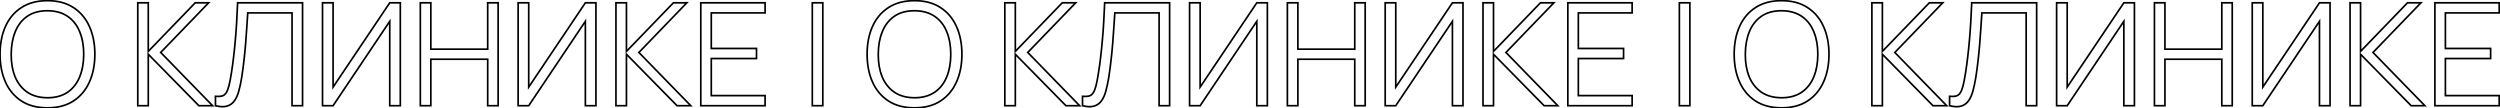 <?xml version="1.0" encoding="UTF-8"?> <svg xmlns="http://www.w3.org/2000/svg" width="2957" height="128" viewBox="0 0 2957 128" fill="none"><mask id="path-1-outside-1_1145_35" maskUnits="userSpaceOnUse" x="-1" y="-1" width="2959" height="130" fill="black"><rect fill="white" x="-1" y="-1" width="2959" height="130"></rect><path d="M56.093 127.535C43.982 127.535 33.757 124.859 25.42 119.507C17.083 114.099 10.773 106.635 6.492 97.115C2.211 87.595 0.07 76.61 0.07 64.16C0.07 51.71 2.211 40.725 6.492 31.205C10.773 21.685 17.083 14.249 25.42 8.897C33.757 3.489 43.982 0.785 56.093 0.785C68.261 0.785 78.486 3.489 86.767 8.897C95.104 14.249 101.414 21.685 105.695 31.205C110.033 40.725 112.202 51.71 112.202 64.16C112.202 76.61 110.033 87.595 105.695 97.115C101.414 106.635 95.104 114.099 86.767 119.507C78.486 124.859 68.261 127.535 56.093 127.535ZM56.093 115.62C65.614 115.62 73.557 113.452 79.922 109.114C86.288 104.776 91.048 98.749 94.203 91.031C97.414 83.257 99.019 74.3 99.019 64.16C99.019 54.02 97.414 45.091 94.203 37.373C91.048 29.656 86.288 23.628 79.922 19.291C73.557 14.953 65.614 12.756 56.093 12.7C46.573 12.7 38.658 14.868 32.349 19.206C26.04 23.544 21.279 29.599 18.069 37.373C14.914 45.091 13.308 54.02 13.252 64.16C13.196 74.3 14.745 83.229 17.899 90.947C21.11 98.608 25.899 104.635 32.264 109.029C38.63 113.367 46.573 115.564 56.093 115.62ZM162.957 125V3.32H175.378V60.78L230.895 3.32H246.781L190.081 62.047L251.428 125H235.204L175.378 64.16V125H162.957ZM254.851 125V113.93C257.949 114.212 260.512 114.099 262.54 113.592C264.568 113.029 266.202 111.79 267.441 109.874C268.737 107.959 269.864 105.114 270.821 101.34C271.779 97.509 272.737 92.524 273.694 86.383C274.765 79.736 275.666 73.117 276.398 66.526C277.187 59.935 277.863 53.26 278.426 46.499C279.046 39.683 279.553 32.698 279.947 25.544C280.342 18.389 280.708 10.981 281.046 3.32H357.856V125H345.435V15.235H293.045C292.65 21.037 292.256 26.98 291.862 33.064C291.524 39.148 291.073 45.373 290.51 51.739C290.003 58.104 289.355 64.667 288.566 71.427C287.834 78.131 286.904 85.06 285.778 92.214C284.876 97.622 283.806 102.636 282.567 107.255C281.384 111.874 279.694 115.761 277.497 118.916C275.356 122.071 272.455 124.239 268.793 125.423C265.188 126.606 260.54 126.465 254.851 125ZM473.489 125H460.983V25.206L393.975 125H381.469V3.32H393.975V103.03L460.983 3.32H473.489V125ZM497.161 125V3.32H509.583V58.16H576.845V3.32H589.182V125H576.845V70.075H509.583V125H497.161ZM704.874 125H692.368V25.206L625.359 125H612.853V3.32H625.359V103.03L692.368 3.32H704.874V125ZM728.546 125V3.32H740.967V60.78L796.484 3.32H812.37L755.67 62.047L817.017 125H800.793L740.967 64.16V125H728.546ZM828.89 125V3.32H904.94V15.235H841.311V57.316H894.8V69.23H841.311V113.085H904.94V125H828.89ZM960.795 125V3.32H973.217V125H960.795ZM1081.65 127.535C1069.53 127.535 1059.31 124.859 1050.97 119.507C1042.64 114.099 1036.33 106.635 1032.04 97.115C1027.76 87.595 1025.62 76.61 1025.62 64.16C1025.62 51.71 1027.76 40.725 1032.04 31.205C1036.33 21.685 1042.64 14.249 1050.97 8.897C1059.31 3.489 1069.53 0.785 1081.65 0.785C1093.81 0.785 1104.04 3.489 1112.32 8.897C1120.66 14.249 1126.97 21.685 1131.25 31.205C1135.59 40.725 1137.75 51.71 1137.75 64.16C1137.75 76.61 1135.59 87.595 1131.25 97.115C1126.97 106.635 1120.66 114.099 1112.32 119.507C1104.04 124.859 1093.81 127.535 1081.65 127.535ZM1081.65 115.62C1091.17 115.62 1099.11 113.452 1105.48 109.114C1111.84 104.776 1116.6 98.749 1119.76 91.031C1122.97 83.257 1124.57 74.3 1124.57 64.16C1124.57 54.02 1122.97 45.091 1119.76 37.373C1116.6 29.656 1111.84 23.628 1105.48 19.291C1099.11 14.953 1091.17 12.756 1081.65 12.7C1072.13 12.7 1064.21 14.868 1057.9 19.206C1051.59 23.544 1046.83 29.599 1043.62 37.373C1040.47 45.091 1038.86 54.02 1038.8 64.16C1038.75 74.3 1040.3 83.229 1043.45 90.947C1046.66 98.608 1051.45 104.635 1057.82 109.029C1064.18 113.367 1072.13 115.564 1081.65 115.62ZM1188.51 125V3.32H1200.93V60.78L1256.45 3.32H1272.33L1215.63 62.047L1276.98 125H1260.76L1200.93 64.16V125H1188.51ZM1280.4 125V113.93C1283.5 114.212 1286.06 114.099 1288.09 113.592C1290.12 113.029 1291.75 111.79 1292.99 109.874C1294.29 107.959 1295.42 105.114 1296.37 101.34C1297.33 97.509 1298.29 92.524 1299.25 86.383C1300.32 79.736 1301.22 73.117 1301.95 66.526C1302.74 59.935 1303.42 53.26 1303.98 46.499C1304.6 39.683 1305.11 32.698 1305.5 25.544C1305.89 18.389 1306.26 10.981 1306.6 3.32H1383.41V125H1370.99V15.235H1318.6C1318.2 21.037 1317.81 26.98 1317.41 33.064C1317.08 39.148 1316.63 45.373 1316.06 51.739C1315.56 58.104 1314.91 64.667 1314.12 71.427C1313.39 78.131 1312.46 85.06 1311.33 92.214C1310.43 97.622 1309.36 102.636 1308.12 107.255C1306.94 111.874 1305.25 115.761 1303.05 118.916C1300.91 122.071 1298.01 124.239 1294.35 125.423C1290.74 126.606 1286.09 126.465 1280.4 125ZM1499.04 125H1486.54V25.206L1419.53 125H1407.02V3.32H1419.53V103.03L1486.54 3.32H1499.04V125ZM1522.71 125V3.32H1535.14V58.16H1602.4V3.32H1614.73V125H1602.4V70.075H1535.14V125H1522.71ZM1730.43 125H1717.92V25.206L1650.91 125H1638.41V3.32H1650.91V103.03L1717.92 3.32H1730.43V125ZM1754.1 125V3.32H1766.52V60.78L1822.04 3.32H1837.92L1781.22 62.047L1842.57 125H1826.35L1766.52 64.16V125H1754.1ZM1854.44 125V3.32H1930.49V15.235H1866.86V57.316H1920.35V69.23H1866.86V113.085H1930.49V125H1854.44ZM1986.35 125V3.32H1998.77V125H1986.35ZM2107.2 127.535C2095.09 127.535 2084.86 124.859 2076.53 119.507C2068.19 114.099 2061.88 106.635 2057.6 97.115C2053.32 87.595 2051.18 76.61 2051.18 64.16C2051.18 51.71 2053.32 40.725 2057.6 31.205C2061.88 21.685 2068.19 14.249 2076.53 8.897C2084.86 3.489 2095.09 0.785 2107.2 0.785C2119.37 0.785 2129.59 3.489 2137.87 8.897C2146.21 14.249 2152.52 21.685 2156.8 31.205C2161.14 40.725 2163.31 51.71 2163.31 64.16C2163.31 76.61 2161.14 87.595 2156.8 97.115C2152.52 106.635 2146.21 114.099 2137.87 119.507C2129.59 124.859 2119.37 127.535 2107.2 127.535ZM2107.2 115.62C2116.72 115.62 2124.66 113.452 2131.03 109.114C2137.39 104.776 2142.15 98.749 2145.31 91.031C2148.52 83.257 2150.12 74.3 2150.12 64.16C2150.12 54.02 2148.52 45.091 2145.31 37.373C2142.15 29.656 2137.39 23.628 2131.03 19.291C2124.66 14.953 2116.72 12.756 2107.2 12.7C2097.68 12.7 2089.76 14.868 2083.45 19.206C2077.15 23.544 2072.38 29.599 2069.17 37.373C2066.02 45.091 2064.41 54.02 2064.36 64.16C2064.3 74.3 2065.85 83.229 2069 90.947C2072.22 98.608 2077 104.635 2083.37 109.029C2089.74 113.367 2097.68 115.564 2107.2 115.62ZM2214.06 125V3.32H2226.48V60.78L2282 3.32H2297.89L2241.19 62.047L2302.53 125H2286.31L2226.48 64.16V125H2214.06ZM2305.96 125V113.93C2309.05 114.212 2311.62 114.099 2313.65 113.592C2315.67 113.029 2317.31 111.79 2318.55 109.874C2319.84 107.959 2320.97 105.114 2321.93 101.34C2322.88 97.509 2323.84 92.524 2324.8 86.383C2325.87 79.736 2326.77 73.117 2327.5 66.526C2328.29 59.935 2328.97 53.26 2329.53 46.499C2330.15 39.683 2330.66 32.698 2331.05 25.544C2331.45 18.389 2331.81 10.981 2332.15 3.32H2408.96V125H2396.54V15.235H2344.15C2343.76 21.037 2343.36 26.98 2342.97 33.064C2342.63 39.148 2342.18 45.373 2341.62 51.739C2341.11 58.104 2340.46 64.667 2339.67 71.427C2338.94 78.131 2338.01 85.06 2336.88 92.214C2335.98 97.622 2334.91 102.636 2333.67 107.255C2332.49 111.874 2330.8 115.761 2328.6 118.916C2326.46 122.071 2323.56 124.239 2319.9 125.423C2316.29 126.606 2311.65 126.465 2305.96 125ZM2524.59 125H2512.09V25.206L2445.08 125H2432.57V3.32H2445.08V103.03L2512.09 3.32H2524.59V125ZM2548.27 125V3.32H2560.69V58.16H2627.95V3.32H2640.29V125H2627.95V70.075H2560.69V125H2548.27ZM2755.98 125H2743.47V25.206L2676.46 125H2663.96V3.32H2676.46V103.03L2743.47 3.32H2755.98V125ZM2779.65 125V3.32H2792.07V60.78L2847.59 3.32H2863.48L2806.78 62.047L2868.12 125H2851.9L2792.07 64.16V125H2779.65ZM2880 125V3.32H2956.05V15.235H2892.42V57.316H2945.91V69.23H2892.42V113.085H2956.05V125H2880Z"></path></mask><path d="M25.42 119.507L24.876 120.346L24.88 120.349L25.42 119.507ZM6.492 31.205L7.404 31.615L7.404 31.615L6.492 31.205ZM25.42 8.897L25.96 9.739L25.964 9.736L25.42 8.897ZM86.767 8.897L86.22 9.734L86.227 9.739L86.767 8.897ZM105.695 31.205L104.783 31.615L104.785 31.62L105.695 31.205ZM105.695 97.115L104.785 96.7L104.783 96.705L105.695 97.115ZM86.767 119.507L87.31 120.347L87.311 120.346L86.767 119.507ZM56.093 115.62L56.088 116.62H56.093V115.62ZM79.922 109.114L79.359 108.288L79.359 108.288L79.922 109.114ZM94.203 91.031L93.279 90.649L93.277 90.653L94.203 91.031ZM94.203 37.373L93.277 37.752L93.28 37.758L94.203 37.373ZM79.922 19.291L79.359 20.117L79.359 20.117L79.922 19.291ZM56.093 12.7L56.099 11.7H56.093V12.7ZM32.349 19.206L32.916 20.03L32.916 20.03L32.349 19.206ZM18.069 37.373L17.144 36.992L17.143 36.995L18.069 37.373ZM17.899 90.947L16.974 91.325L16.977 91.333L17.899 90.947ZM32.264 109.029L31.696 109.852L31.701 109.856L32.264 109.029ZM56.093 126.535C44.13 126.535 34.104 123.893 25.96 118.666L24.88 120.349C33.411 125.825 43.833 128.535 56.093 128.535V126.535ZM25.964 118.669C17.797 113.371 11.611 106.059 7.404 96.705L5.58 97.525C9.936 107.212 16.369 114.828 24.876 120.346L25.964 118.669ZM7.404 96.705C3.191 87.336 1.07 76.495 1.07 64.16H-0.93C-0.93 76.724 1.231 87.853 5.58 97.525L7.404 96.705ZM1.07 64.16C1.07 51.825 3.191 40.984 7.404 31.615L5.58 30.795C1.231 40.467 -0.93 51.596 -0.93 64.16H1.07ZM7.404 31.615C11.61 22.262 17.795 14.98 25.96 9.739L24.88 8.055C16.37 13.518 9.936 21.108 5.58 30.795L7.404 31.615ZM25.964 9.736C34.107 4.454 44.132 1.785 56.093 1.785V-0.215C43.831 -0.215 33.407 2.524 24.876 8.058L25.964 9.736ZM56.093 1.785C68.112 1.785 78.136 4.455 86.22 9.734L87.314 8.06C78.836 2.523 68.411 -0.215 56.093 -0.215V1.785ZM86.227 9.739C94.392 14.98 100.577 22.262 104.783 31.615L106.607 30.795C102.251 21.108 95.817 13.518 87.307 8.055L86.227 9.739ZM104.785 31.62C109.053 40.987 111.202 51.827 111.202 64.16H113.202C113.202 51.594 111.012 40.463 106.605 30.79L104.785 31.62ZM111.202 64.16C111.202 76.493 109.053 87.333 104.785 96.7L106.605 97.53C111.012 87.857 113.202 76.726 113.202 64.16H111.202ZM104.783 96.705C100.576 106.059 94.391 113.371 86.223 118.669L87.311 120.346C95.818 114.828 102.251 107.212 106.607 97.525L104.783 96.705ZM86.224 118.668C78.139 123.893 68.114 126.535 56.093 126.535V128.535C68.409 128.535 78.833 125.826 87.31 120.347L86.224 118.668ZM56.093 116.62C65.767 116.62 73.918 114.415 80.486 109.94L79.359 108.288C73.195 112.488 65.461 114.62 56.093 114.62V116.62ZM80.486 109.94C87.027 105.483 91.906 99.293 95.129 91.409L93.277 90.653C90.191 98.204 85.549 104.07 79.359 108.288L80.486 109.94ZM95.127 91.413C98.397 83.496 100.02 74.405 100.02 64.16H98.019C98.019 74.195 96.431 83.018 93.279 90.649L95.127 91.413ZM100.02 64.16C100.02 53.916 98.397 44.852 95.126 36.989L93.28 37.758C96.43 45.331 98.019 54.124 98.019 64.16H100.02ZM95.129 36.995C91.906 29.111 87.027 22.922 80.486 18.464L79.359 20.117C85.549 24.335 90.191 30.2 93.277 37.752L95.129 36.995ZM80.486 18.464C73.921 13.991 65.771 11.757 56.099 11.7L56.088 13.7C65.456 13.755 73.193 15.915 79.359 20.117L80.486 18.464ZM56.093 11.7C46.42 11.7 38.295 13.905 31.782 18.382L32.916 20.03C39.022 15.832 46.726 13.7 56.093 13.7V11.7ZM31.782 18.382C25.298 22.84 20.422 29.057 17.144 36.992L18.993 37.755C22.137 30.142 26.781 24.247 32.916 20.03L31.782 18.382ZM17.143 36.995C13.931 44.854 12.309 53.913 12.252 64.154L14.252 64.166C14.308 54.127 15.897 45.329 18.994 37.752L17.143 36.995ZM12.252 64.154C12.195 74.398 13.76 83.462 16.974 91.325L18.825 90.568C15.73 82.996 14.196 74.202 14.252 64.166L12.252 64.154ZM16.977 91.333C20.256 99.157 25.162 105.342 31.696 109.852L32.833 108.207C26.636 103.929 21.965 98.059 18.822 90.56L16.977 91.333ZM31.701 109.856C38.267 114.329 46.416 116.563 56.088 116.62L56.099 114.621C46.731 114.565 38.994 112.405 32.828 108.203L31.701 109.856ZM162.957 125H161.957V126H162.957V125ZM162.957 3.32V2.32H161.957V3.32H162.957ZM175.378 3.32H176.378V2.32H175.378V3.32ZM175.378 60.78H174.378V63.254L176.098 61.475L175.378 60.78ZM230.895 3.32V2.32H230.471L230.176 2.625L230.895 3.32ZM246.781 3.32L247.5 4.015L249.136 2.32H246.781V3.32ZM190.081 62.047L189.362 61.353L188.688 62.051L189.365 62.745L190.081 62.047ZM251.428 125V126H253.799L252.145 124.302L251.428 125ZM235.204 125L234.491 125.701L234.785 126H235.204V125ZM175.378 64.16L176.091 63.459L174.378 61.717V64.16H175.378ZM175.378 125V126H176.378V125H175.378ZM163.957 125V3.32H161.957V125H163.957ZM162.957 4.32H175.378V2.32H162.957V4.32ZM174.378 3.32V60.78H176.378V3.32H174.378ZM176.098 61.475L231.614 4.015L230.176 2.625L174.659 60.085L176.098 61.475ZM230.895 4.32H246.781V2.32H230.895V4.32ZM246.062 2.625L189.362 61.353L190.801 62.742L247.5 4.015L246.062 2.625ZM189.365 62.745L250.712 125.698L252.145 124.302L190.798 61.35L189.365 62.745ZM251.428 124H235.204V126H251.428V124ZM235.917 124.299L176.091 63.459L174.665 64.861L234.491 125.701L235.917 124.299ZM174.378 64.16V125H176.378V64.16H174.378ZM175.378 124H162.957V126H175.378V124ZM254.851 125H253.851V125.775L254.601 125.968L254.851 125ZM254.851 113.93L254.941 112.935L253.851 112.835V113.93H254.851ZM262.54 113.592L262.783 114.563L262.795 114.559L262.808 114.556L262.54 113.592ZM267.441 109.874L266.613 109.314L266.607 109.323L266.602 109.331L267.441 109.874ZM270.821 101.34L271.79 101.586L271.791 101.583L270.821 101.34ZM273.694 86.383L272.707 86.225L272.706 86.229L273.694 86.383ZM276.398 66.526L275.405 66.407L275.404 66.416L276.398 66.526ZM278.426 46.499L277.43 46.409L277.43 46.416L278.426 46.499ZM281.046 3.32V2.32H280.089L280.047 3.276L281.046 3.32ZM357.856 3.32H358.856V2.32H357.856V3.32ZM357.856 125V126H358.856V125H357.856ZM345.435 125H344.435V126H345.435V125ZM345.435 15.235H346.435V14.235H345.435V15.235ZM293.045 15.235V14.235H292.11L292.047 15.167L293.045 15.235ZM291.862 33.064L290.864 32.999L290.863 33.008L291.862 33.064ZM290.51 51.739L289.514 51.65L289.513 51.659L290.51 51.739ZM288.566 71.427L287.573 71.311L287.572 71.318L288.566 71.427ZM285.778 92.214L286.764 92.378L286.766 92.37L285.778 92.214ZM282.567 107.255L281.601 106.996L281.598 107.007L282.567 107.255ZM277.497 118.916L276.676 118.344L276.669 118.354L277.497 118.916ZM268.793 125.423L268.486 124.471L268.481 124.472L268.793 125.423ZM255.851 125V113.93H253.851V125H255.851ZM254.76 114.926C257.921 115.214 260.607 115.107 262.783 114.563L262.298 112.622C260.418 113.092 257.977 113.211 254.941 112.935L254.76 114.926ZM262.808 114.556C265.092 113.922 266.921 112.52 268.281 110.418L266.602 109.331C265.483 111.06 264.044 112.137 262.273 112.629L262.808 114.556ZM268.269 110.435C269.659 108.38 270.821 105.407 271.79 101.586L269.852 101.094C268.906 104.822 267.814 107.538 266.613 109.314L268.269 110.435ZM271.791 101.583C272.759 97.711 273.722 92.693 274.682 86.538L272.706 86.229C271.751 92.355 270.799 97.308 269.851 101.097L271.791 101.583ZM274.681 86.543C275.754 79.879 276.658 73.244 277.392 66.636L275.404 66.416C274.674 72.99 273.775 79.593 272.707 86.225L274.681 86.543ZM277.391 66.645C278.181 60.042 278.858 53.354 279.423 46.583L277.43 46.416C276.867 53.165 276.192 59.828 275.405 66.407L277.391 66.645ZM279.422 46.59C280.043 39.761 280.551 32.764 280.946 25.599L278.949 25.488C278.555 32.632 278.049 39.605 277.43 46.409L279.422 46.59ZM280.946 25.599C281.34 18.44 281.707 11.029 282.045 3.364L280.047 3.276C279.709 10.934 279.343 18.338 278.949 25.488L280.946 25.599ZM281.046 4.32H357.856V2.32H281.046V4.32ZM356.856 3.32V125H358.856V3.32H356.856ZM357.856 124H345.435V126H357.856V124ZM346.435 125V15.235H344.435V125H346.435ZM345.435 14.235H293.045V16.235H345.435V14.235ZM292.047 15.167C291.653 20.97 291.258 26.914 290.864 32.999L292.86 33.129C293.254 27.046 293.648 21.104 294.042 15.302L292.047 15.167ZM290.863 33.008C290.526 39.081 290.076 45.295 289.514 51.65L291.506 51.827C292.07 45.451 292.522 39.215 292.86 33.12L290.863 33.008ZM289.513 51.659C289.007 58.012 288.36 64.562 287.573 71.311L289.559 71.543C290.349 64.772 290.999 58.197 291.507 51.818L289.513 51.659ZM287.572 71.318C286.842 78.005 285.914 84.919 284.79 92.058L286.766 92.37C287.894 85.201 288.826 78.256 289.56 71.536L287.572 71.318ZM284.791 92.05C283.895 97.43 282.831 102.412 281.601 106.996L283.533 107.514C284.781 102.859 285.858 97.814 286.764 92.378L284.791 92.05ZM281.598 107.007C280.438 111.537 278.791 115.308 276.676 118.345L278.317 119.487C280.597 116.214 282.33 112.211 283.535 107.503L281.598 107.007ZM276.669 118.354C274.655 121.323 271.938 123.356 268.486 124.471L269.101 126.374C272.972 125.123 276.057 122.818 278.324 119.478L276.669 118.354ZM268.481 124.472C265.132 125.572 260.698 125.473 255.1 124.032L254.601 125.968C260.382 127.457 265.244 127.639 269.105 126.373L268.481 124.472ZM473.489 125V126H474.489V125H473.489ZM460.983 125H459.983V126H460.983V125ZM460.983 25.206H461.983V21.922L460.153 24.648L460.983 25.206ZM393.975 125V126H394.508L394.805 125.557L393.975 125ZM381.469 125H380.469V126H381.469V125ZM381.469 3.32V2.32H380.469V3.32H381.469ZM393.975 3.32H394.975V2.32H393.975V3.32ZM393.975 103.03H392.975V106.311L394.805 103.588L393.975 103.03ZM460.983 3.32V2.32H460.45L460.153 2.762L460.983 3.32ZM473.489 3.32H474.489V2.32H473.489V3.32ZM473.489 124H460.983V126H473.489V124ZM461.983 125V25.206H459.983V125H461.983ZM460.153 24.648L393.144 124.443L394.805 125.557L461.813 25.763L460.153 24.648ZM393.975 124H381.469V126H393.975V124ZM382.469 125V3.32H380.469V125H382.469ZM381.469 4.32H393.975V2.32H381.469V4.32ZM392.975 3.32V103.03H394.975V3.32H392.975ZM394.805 103.588L461.813 3.878L460.153 2.762L393.145 102.472L394.805 103.588ZM460.983 4.32H473.489V2.32H460.983V4.32ZM472.489 3.32V125H474.489V3.32H472.489ZM497.161 125H496.161V126H497.161V125ZM497.161 3.32V2.32H496.161V3.32H497.161ZM509.583 3.32H510.583V2.32H509.583V3.32ZM509.583 58.16H508.583V59.16H509.583V58.16ZM576.845 58.16V59.16H577.845V58.16H576.845ZM576.845 3.32V2.32H575.845V3.32H576.845ZM589.182 3.32H590.182V2.32H589.182V3.32ZM589.182 125V126H590.182V125H589.182ZM576.845 125H575.845V126H576.845V125ZM576.845 70.075H577.845V69.075H576.845V70.075ZM509.583 70.075V69.075H508.583V70.075H509.583ZM509.583 125V126H510.583V125H509.583ZM498.161 125V3.32H496.161V125H498.161ZM497.161 4.32H509.583V2.32H497.161V4.32ZM508.583 3.32V58.16H510.583V3.32H508.583ZM509.583 59.16H576.845V57.16H509.583V59.16ZM577.845 58.16V3.32H575.845V58.16H577.845ZM576.845 4.32H589.182V2.32H576.845V4.32ZM588.182 3.32V125H590.182V3.32H588.182ZM589.182 124H576.845V126H589.182V124ZM577.845 125V70.075H575.845V125H577.845ZM576.845 69.075H509.583V71.075H576.845V69.075ZM508.583 70.075V125H510.583V70.075H508.583ZM509.583 124H497.161V126H509.583V124ZM704.874 125V126H705.874V125H704.874ZM692.368 125H691.368V126H692.368V125ZM692.368 25.206H693.368V21.922L691.538 24.648L692.368 25.206ZM625.359 125V126H625.892L626.19 125.557L625.359 125ZM612.853 125H611.853V126H612.853V125ZM612.853 3.32V2.32H611.853V3.32H612.853ZM625.359 3.32H626.359V2.32H625.359V3.32ZM625.359 103.03H624.359V106.311L626.189 103.588L625.359 103.03ZM692.368 3.32V2.32H691.835L691.538 2.762L692.368 3.32ZM704.874 3.32H705.874V2.32H704.874V3.32ZM704.874 124H692.368V126H704.874V124ZM693.368 125V25.206H691.368V125H693.368ZM691.538 24.648L624.529 124.443L626.19 125.557L693.198 25.763L691.538 24.648ZM625.359 124H612.853V126H625.359V124ZM613.853 125V3.32H611.853V125H613.853ZM612.853 4.32H625.359V2.32H612.853V4.32ZM624.359 3.32V103.03H626.359V3.32H624.359ZM626.189 103.588L693.198 3.878L691.538 2.762L624.529 102.472L626.189 103.588ZM692.368 4.32H704.874V2.32H692.368V4.32ZM703.874 3.32V125H705.874V3.32H703.874ZM728.546 125H727.546V126H728.546V125ZM728.546 3.32V2.32H727.546V3.32H728.546ZM740.967 3.32H741.967V2.32H740.967V3.32ZM740.967 60.78H739.967V63.254L741.686 61.475L740.967 60.78ZM796.484 3.32V2.32H796.059L795.765 2.625L796.484 3.32ZM812.37 3.32L813.089 4.015L814.725 2.32H812.37V3.32ZM755.67 62.047L754.951 61.353L754.277 62.051L754.954 62.745L755.67 62.047ZM817.017 125V126H819.388L817.734 124.302L817.017 125ZM800.793 125L800.08 125.701L800.374 126H800.793V125ZM740.967 64.16L741.68 63.459L739.967 61.717V64.16H740.967ZM740.967 125V126H741.967V125H740.967ZM729.546 125V3.32H727.546V125H729.546ZM728.546 4.32H740.967V2.32H728.546V4.32ZM739.967 3.32V60.78H741.967V3.32H739.967ZM741.686 61.475L797.203 4.015L795.765 2.625L740.248 60.085L741.686 61.475ZM796.484 4.32H812.37V2.32H796.484V4.32ZM811.65 2.625L754.951 61.353L756.39 62.742L813.089 4.015L811.65 2.625ZM754.954 62.745L816.301 125.698L817.734 124.302L756.387 61.35L754.954 62.745ZM817.017 124H800.793V126H817.017V124ZM801.506 124.299L741.68 63.459L740.254 64.861L800.08 125.701L801.506 124.299ZM739.967 64.16V125H741.967V64.16H739.967ZM740.967 124H728.546V126H740.967V124ZM828.89 125H827.89V126H828.89V125ZM828.89 3.32V2.32H827.89V3.32H828.89ZM904.94 3.32H905.94V2.32H904.94V3.32ZM904.94 15.235V16.235H905.94V15.235H904.94ZM841.311 15.235V14.235H840.311V15.235H841.311ZM841.311 57.316H840.311V58.316H841.311V57.316ZM894.8 57.316H895.8V56.316H894.8V57.316ZM894.8 69.23V70.23H895.8V69.23H894.8ZM841.311 69.23V68.23H840.311V69.23H841.311ZM841.311 113.085H840.311V114.085H841.311V113.085ZM904.94 113.085H905.94V112.085H904.94V113.085ZM904.94 125V126H905.94V125H904.94ZM829.89 125V3.32H827.89V125H829.89ZM828.89 4.32H904.94V2.32H828.89V4.32ZM903.94 3.32V15.235H905.94V3.32H903.94ZM904.94 14.235H841.311V16.235H904.94V14.235ZM840.311 15.235V57.316H842.311V15.235H840.311ZM841.311 58.316H894.8V56.316H841.311V58.316ZM893.8 57.316V69.23H895.8V57.316H893.8ZM894.8 68.23H841.311V70.23H894.8V68.23ZM840.311 69.23V113.085H842.311V69.23H840.311ZM841.311 114.085H904.94V112.085H841.311V114.085ZM903.94 113.085V125H905.94V113.085H903.94ZM904.94 124H828.89V126H904.94V124ZM960.795 125H959.795V126H960.795V125ZM960.795 3.32V2.32H959.795V3.32H960.795ZM973.217 3.32H974.217V2.32H973.217V3.32ZM973.217 125V126H974.217V125H973.217ZM961.795 125V3.32H959.795V125H961.795ZM960.795 4.32H973.217V2.32H960.795V4.32ZM972.217 3.32V125H974.217V3.32H972.217ZM973.217 124H960.795V126H973.217V124ZM1050.97 119.507L1050.43 120.346L1050.43 120.349L1050.97 119.507ZM1032.04 31.205L1032.96 31.615L1032.96 31.615L1032.04 31.205ZM1050.97 8.897L1051.51 9.739L1051.52 9.736L1050.97 8.897ZM1112.32 8.897L1111.77 9.734L1111.78 9.739L1112.32 8.897ZM1131.25 31.205L1130.34 31.615L1130.34 31.62L1131.25 31.205ZM1131.25 97.115L1130.34 96.7L1130.34 96.705L1131.25 97.115ZM1112.32 119.507L1112.86 120.347L1112.86 120.346L1112.32 119.507ZM1081.65 115.62L1081.64 116.62H1081.65V115.62ZM1105.48 109.114L1104.91 108.288L1104.91 108.288L1105.48 109.114ZM1119.76 91.031L1118.83 90.649L1118.83 90.653L1119.76 91.031ZM1119.76 37.373L1118.83 37.752L1118.83 37.758L1119.76 37.373ZM1105.48 19.291L1104.91 20.117L1104.91 20.117L1105.48 19.291ZM1081.65 12.7L1081.65 11.7H1081.65V12.7ZM1057.9 19.206L1058.47 20.03L1058.47 20.03L1057.9 19.206ZM1043.62 37.373L1042.7 36.992L1042.7 36.995L1043.62 37.373ZM1043.45 90.947L1042.53 91.325L1042.53 91.333L1043.45 90.947ZM1057.82 109.029L1057.25 109.852L1057.25 109.856L1057.82 109.029ZM1081.65 126.535C1069.68 126.535 1059.66 123.893 1051.51 118.666L1050.43 120.349C1058.96 125.825 1069.39 128.535 1081.65 128.535V126.535ZM1051.52 118.669C1043.35 113.371 1037.16 106.059 1032.96 96.705L1031.13 97.525C1035.49 107.212 1041.92 114.828 1050.43 120.346L1051.52 118.669ZM1032.96 96.705C1028.74 87.336 1026.62 76.495 1026.62 64.16H1024.62C1024.62 76.724 1026.78 87.853 1031.13 97.525L1032.96 96.705ZM1026.62 64.16C1026.62 51.825 1028.74 40.984 1032.96 31.615L1031.13 30.795C1026.78 40.467 1024.62 51.596 1024.62 64.16H1026.62ZM1032.96 31.615C1037.16 22.262 1043.35 14.98 1051.51 9.739L1050.43 8.055C1041.92 13.518 1035.49 21.108 1031.13 30.795L1032.96 31.615ZM1051.52 9.736C1059.66 4.454 1069.69 1.785 1081.65 1.785V-0.215C1069.38 -0.215 1058.96 2.524 1050.43 8.058L1051.52 9.736ZM1081.65 1.785C1093.66 1.785 1103.69 4.455 1111.77 9.734L1112.87 8.06C1104.39 2.523 1093.96 -0.215 1081.65 -0.215V1.785ZM1111.78 9.739C1119.94 14.98 1126.13 22.262 1130.34 31.615L1132.16 30.795C1127.8 21.108 1121.37 13.518 1112.86 8.055L1111.78 9.739ZM1130.34 31.62C1134.61 40.987 1136.75 51.827 1136.75 64.16H1138.75C1138.75 51.594 1136.56 40.463 1132.16 30.79L1130.34 31.62ZM1136.75 64.16C1136.75 76.493 1134.61 87.333 1130.34 96.7L1132.16 97.53C1136.56 87.857 1138.75 76.726 1138.75 64.16H1136.75ZM1130.34 96.705C1126.13 106.059 1119.94 113.371 1111.78 118.669L1112.86 120.346C1121.37 114.828 1127.8 107.212 1132.16 97.525L1130.34 96.705ZM1111.78 118.668C1103.69 123.893 1093.67 126.535 1081.65 126.535V128.535C1093.96 128.535 1104.39 125.826 1112.86 120.347L1111.78 118.668ZM1081.65 116.62C1091.32 116.62 1099.47 114.415 1106.04 109.94L1104.91 108.288C1098.75 112.488 1091.01 114.62 1081.65 114.62V116.62ZM1106.04 109.94C1112.58 105.483 1117.46 99.293 1120.68 91.409L1118.83 90.653C1115.74 98.204 1111.1 104.07 1104.91 108.288L1106.04 109.94ZM1120.68 91.413C1123.95 83.496 1125.57 74.405 1125.57 64.16H1123.57C1123.57 74.195 1121.98 83.018 1118.83 90.649L1120.68 91.413ZM1125.57 64.16C1125.57 53.916 1123.95 44.852 1120.68 36.989L1118.83 37.758C1121.98 45.331 1123.57 54.124 1123.57 64.16H1125.57ZM1120.68 36.995C1117.46 29.111 1112.58 22.922 1106.04 18.464L1104.91 20.117C1111.1 24.335 1115.74 30.2 1118.83 37.752L1120.68 36.995ZM1106.04 18.464C1099.47 13.991 1091.32 11.757 1081.65 11.7L1081.64 13.7C1091.01 13.755 1098.75 15.915 1104.91 20.117L1106.04 18.464ZM1081.65 11.7C1071.97 11.7 1063.85 13.905 1057.34 18.382L1058.47 20.03C1064.57 15.832 1072.28 13.7 1081.65 13.7V11.7ZM1057.34 18.382C1050.85 22.84 1045.97 29.057 1042.7 36.992L1044.55 37.755C1047.69 30.142 1052.33 24.247 1058.47 20.03L1057.34 18.382ZM1042.7 36.995C1039.48 44.854 1037.86 53.913 1037.8 64.154L1039.8 64.166C1039.86 54.127 1041.45 45.329 1044.55 37.752L1042.7 36.995ZM1037.8 64.154C1037.75 74.398 1039.31 83.462 1042.53 91.325L1044.38 90.568C1041.28 82.996 1039.75 74.202 1039.8 64.166L1037.8 64.154ZM1042.53 91.333C1045.81 99.157 1050.71 105.342 1057.25 109.852L1058.39 108.207C1052.19 103.929 1047.52 98.059 1044.37 90.56L1042.53 91.333ZM1057.25 109.856C1063.82 114.329 1071.97 116.563 1081.64 116.62L1081.65 114.621C1072.28 114.565 1064.55 112.405 1058.38 108.203L1057.25 109.856ZM1188.51 125H1187.51V126H1188.51V125ZM1188.51 3.32V2.32H1187.51V3.32H1188.51ZM1200.93 3.32H1201.93V2.32H1200.93V3.32ZM1200.93 60.78H1199.93V63.254L1201.65 61.475L1200.93 60.78ZM1256.45 3.32V2.32H1256.02L1255.73 2.625L1256.45 3.32ZM1272.33 3.32L1273.05 4.015L1274.69 2.32H1272.33V3.32ZM1215.63 62.047L1214.91 61.353L1214.24 62.051L1214.92 62.745L1215.63 62.047ZM1276.98 125V126H1279.35L1277.7 124.302L1276.98 125ZM1260.76 125L1260.04 125.701L1260.34 126H1260.76V125ZM1200.93 64.16L1201.64 63.459L1199.93 61.717V64.16H1200.93ZM1200.93 125V126H1201.93V125H1200.93ZM1189.51 125V3.32H1187.51V125H1189.51ZM1188.51 4.32H1200.93V2.32H1188.51V4.32ZM1199.93 3.32V60.78H1201.93V3.32H1199.93ZM1201.65 61.475L1257.17 4.015L1255.73 2.625L1200.21 60.085L1201.65 61.475ZM1256.45 4.32H1272.33V2.32H1256.45V4.32ZM1271.61 2.625L1214.91 61.353L1216.35 62.742L1273.05 4.015L1271.61 2.625ZM1214.92 62.745L1276.27 125.698L1277.7 124.302L1216.35 61.35L1214.92 62.745ZM1276.98 124H1260.76V126H1276.98V124ZM1261.47 124.299L1201.64 63.459L1200.22 64.861L1260.04 125.701L1261.47 124.299ZM1199.93 64.16V125H1201.93V64.16H1199.93ZM1200.93 124H1188.51V126H1200.93V124ZM1280.4 125H1279.4V125.775L1280.15 125.968L1280.4 125ZM1280.4 113.93L1280.49 112.935L1279.4 112.835V113.93H1280.4ZM1288.09 113.592L1288.34 114.563L1288.35 114.559L1288.36 114.556L1288.09 113.592ZM1292.99 109.874L1292.17 109.314L1292.16 109.323L1292.15 109.331L1292.99 109.874ZM1296.37 101.34L1297.34 101.586L1297.34 101.583L1296.37 101.34ZM1299.25 86.383L1298.26 86.225L1298.26 86.229L1299.25 86.383ZM1301.95 66.526L1300.96 66.407L1300.96 66.416L1301.95 66.526ZM1303.98 46.499L1302.98 46.409L1302.98 46.416L1303.98 46.499ZM1306.6 3.32V2.32H1305.64L1305.6 3.276L1306.6 3.32ZM1383.41 3.32H1384.41V2.32H1383.41V3.32ZM1383.41 125V126H1384.41V125H1383.41ZM1370.99 125H1369.99V126H1370.99V125ZM1370.99 15.235H1371.99V14.235H1370.99V15.235ZM1318.6 15.235V14.235H1317.66L1317.6 15.167L1318.6 15.235ZM1317.41 33.064L1316.42 32.999L1316.42 33.008L1317.41 33.064ZM1316.06 51.739L1315.07 51.65L1315.07 51.659L1316.06 51.739ZM1314.12 71.427L1313.13 71.311L1313.12 71.318L1314.12 71.427ZM1311.33 92.214L1312.32 92.378L1312.32 92.37L1311.33 92.214ZM1308.12 107.255L1307.15 106.996L1307.15 107.007L1308.12 107.255ZM1303.05 118.916L1302.23 118.344L1302.22 118.354L1303.05 118.916ZM1294.35 125.423L1294.04 124.471L1294.03 124.472L1294.35 125.423ZM1281.4 125V113.93H1279.4V125H1281.4ZM1280.31 114.926C1283.47 115.214 1286.16 115.107 1288.34 114.563L1287.85 112.622C1285.97 113.092 1283.53 113.211 1280.49 112.935L1280.31 114.926ZM1288.36 114.556C1290.64 113.922 1292.47 112.52 1293.83 110.418L1292.15 109.331C1291.04 111.06 1289.6 112.137 1287.83 112.629L1288.36 114.556ZM1293.82 110.435C1295.21 108.38 1296.37 105.407 1297.34 101.586L1295.4 101.094C1294.46 104.822 1293.37 107.538 1292.17 109.314L1293.82 110.435ZM1297.34 101.583C1298.31 97.711 1299.27 92.693 1300.23 86.538L1298.26 86.229C1297.3 92.355 1296.35 97.308 1295.4 101.097L1297.34 101.583ZM1300.23 86.543C1301.31 79.879 1302.21 73.244 1302.94 66.636L1300.96 66.416C1300.23 72.99 1299.33 79.593 1298.26 86.225L1300.23 86.543ZM1302.94 66.645C1303.73 60.042 1304.41 53.354 1304.98 46.583L1302.98 46.416C1302.42 53.165 1301.75 59.828 1300.96 66.407L1302.94 66.645ZM1304.97 46.59C1305.6 39.761 1306.1 32.764 1306.5 25.599L1304.5 25.488C1304.11 32.632 1303.6 39.605 1302.98 46.409L1304.97 46.59ZM1306.5 25.599C1306.89 18.44 1307.26 11.029 1307.6 3.364L1305.6 3.276C1305.26 10.934 1304.9 18.338 1304.5 25.488L1306.5 25.599ZM1306.6 4.32H1383.41V2.32H1306.6V4.32ZM1382.41 3.32V125H1384.41V3.32H1382.41ZM1383.41 124H1370.99V126H1383.41V124ZM1371.99 125V15.235H1369.99V125H1371.99ZM1370.99 14.235H1318.6V16.235H1370.99V14.235ZM1317.6 15.167C1317.21 20.97 1316.81 26.914 1316.42 32.999L1318.41 33.129C1318.81 27.046 1319.2 21.104 1319.6 15.302L1317.6 15.167ZM1316.42 33.008C1316.08 39.081 1315.63 45.295 1315.07 51.65L1317.06 51.827C1317.62 45.451 1318.07 39.215 1318.41 33.12L1316.42 33.008ZM1315.07 51.659C1314.56 58.012 1313.91 64.562 1313.13 71.311L1315.11 71.543C1315.9 64.772 1316.55 58.197 1317.06 51.818L1315.07 51.659ZM1313.12 71.318C1312.39 78.005 1311.47 84.919 1310.34 92.058L1312.32 92.37C1313.45 85.201 1314.38 78.256 1315.11 71.536L1313.12 71.318ZM1310.34 92.05C1309.45 97.43 1308.38 102.412 1307.15 106.996L1309.09 107.514C1310.33 102.859 1311.41 97.814 1312.32 92.378L1310.34 92.05ZM1307.15 107.007C1305.99 111.537 1304.34 115.308 1302.23 118.345L1303.87 119.487C1306.15 116.214 1307.88 112.211 1309.09 107.503L1307.15 107.007ZM1302.22 118.354C1300.21 121.323 1297.49 123.356 1294.04 124.471L1294.65 126.374C1298.52 125.123 1301.61 122.818 1303.88 119.478L1302.22 118.354ZM1294.03 124.472C1290.68 125.572 1286.25 125.473 1280.65 124.032L1280.15 125.968C1285.94 127.457 1290.8 127.639 1294.66 126.373L1294.03 124.472ZM1499.04 125V126H1500.04V125H1499.04ZM1486.54 125H1485.54V126H1486.54V125ZM1486.54 25.206H1487.54V21.922L1485.71 24.648L1486.54 25.206ZM1419.53 125V126H1420.06L1420.36 125.557L1419.53 125ZM1407.02 125H1406.02V126H1407.02V125ZM1407.02 3.32V2.32H1406.02V3.32H1407.02ZM1419.53 3.32H1420.53V2.32H1419.53V3.32ZM1419.53 103.03H1418.53V106.311L1420.36 103.588L1419.53 103.03ZM1486.54 3.32V2.32H1486L1485.71 2.762L1486.54 3.32ZM1499.04 3.32H1500.04V2.32H1499.04V3.32ZM1499.04 124H1486.54V126H1499.04V124ZM1487.54 125V25.206H1485.54V125H1487.54ZM1485.71 24.648L1418.7 124.443L1420.36 125.557L1487.37 25.763L1485.71 24.648ZM1419.53 124H1407.02V126H1419.53V124ZM1408.02 125V3.32H1406.02V125H1408.02ZM1407.02 4.32H1419.53V2.32H1407.02V4.32ZM1418.53 3.32V103.03H1420.53V3.32H1418.53ZM1420.36 103.588L1487.37 3.878L1485.71 2.762L1418.7 102.472L1420.36 103.588ZM1486.54 4.32H1499.04V2.32H1486.54V4.32ZM1498.04 3.32V125H1500.04V3.32H1498.04ZM1522.71 125H1521.71V126H1522.71V125ZM1522.71 3.32V2.32H1521.71V3.32H1522.71ZM1535.14 3.32H1536.14V2.32H1535.14V3.32ZM1535.14 58.16H1534.14V59.16H1535.14V58.16ZM1602.4 58.16V59.16H1603.4V58.16H1602.4ZM1602.4 3.32V2.32H1601.4V3.32H1602.4ZM1614.73 3.32H1615.73V2.32H1614.73V3.32ZM1614.73 125V126H1615.73V125H1614.73ZM1602.4 125H1601.4V126H1602.4V125ZM1602.4 70.075H1603.4V69.075H1602.4V70.075ZM1535.14 70.075V69.075H1534.14V70.075H1535.14ZM1535.14 125V126H1536.14V125H1535.14ZM1523.71 125V3.32H1521.71V125H1523.71ZM1522.71 4.32H1535.14V2.32H1522.71V4.32ZM1534.14 3.32V58.16H1536.14V3.32H1534.14ZM1535.14 59.16H1602.4V57.16H1535.14V59.16ZM1603.4 58.16V3.32H1601.4V58.16H1603.4ZM1602.4 4.32H1614.73V2.32H1602.4V4.32ZM1613.73 3.32V125H1615.73V3.32H1613.73ZM1614.73 124H1602.4V126H1614.73V124ZM1603.4 125V70.075H1601.4V125H1603.4ZM1602.4 69.075H1535.14V71.075H1602.4V69.075ZM1534.14 70.075V125H1536.14V70.075H1534.14ZM1535.14 124H1522.71V126H1535.14V124ZM1730.43 125V126H1731.43V125H1730.43ZM1717.92 125H1716.92V126H1717.92V125ZM1717.92 25.206H1718.92V21.922L1717.09 24.648L1717.92 25.206ZM1650.91 125V126H1651.45L1651.74 125.557L1650.91 125ZM1638.41 125H1637.41V126H1638.41V125ZM1638.41 3.32V2.32H1637.41V3.32H1638.41ZM1650.91 3.32H1651.91V2.32H1650.91V3.32ZM1650.91 103.03H1649.91V106.311L1651.74 103.588L1650.91 103.03ZM1717.92 3.32V2.32H1717.39L1717.09 2.762L1717.92 3.32ZM1730.43 3.32H1731.43V2.32H1730.43V3.32ZM1730.43 124H1717.92V126H1730.43V124ZM1718.92 125V25.206H1716.92V125H1718.92ZM1717.09 24.648L1650.08 124.443L1651.74 125.557L1718.75 25.763L1717.09 24.648ZM1650.91 124H1638.41V126H1650.91V124ZM1639.41 125V3.32H1637.41V125H1639.41ZM1638.41 4.32H1650.91V2.32H1638.41V4.32ZM1649.91 3.32V103.03H1651.91V3.32H1649.91ZM1651.74 103.588L1718.75 3.878L1717.09 2.762L1650.08 102.472L1651.74 103.588ZM1717.92 4.32H1730.43V2.32H1717.92V4.32ZM1729.43 3.32V125H1731.43V3.32H1729.43ZM1754.1 125H1753.1V126H1754.1V125ZM1754.1 3.32V2.32H1753.1V3.32H1754.1ZM1766.52 3.32H1767.52V2.32H1766.52V3.32ZM1766.52 60.78H1765.52V63.254L1767.24 61.475L1766.52 60.78ZM1822.04 3.32V2.32H1821.61L1821.32 2.625L1822.04 3.32ZM1837.92 3.32L1838.64 4.015L1840.28 2.32H1837.92V3.32ZM1781.22 62.047L1780.5 61.353L1779.83 62.051L1780.51 62.745L1781.22 62.047ZM1842.57 125V126H1844.94L1843.29 124.302L1842.57 125ZM1826.35 125L1825.63 125.701L1825.93 126H1826.35V125ZM1766.52 64.16L1767.23 63.459L1765.52 61.717V64.16H1766.52ZM1766.52 125V126H1767.52V125H1766.52ZM1755.1 125V3.32H1753.1V125H1755.1ZM1754.1 4.32H1766.52V2.32H1754.1V4.32ZM1765.52 3.32V60.78H1767.52V3.32H1765.52ZM1767.24 61.475L1822.76 4.015L1821.32 2.625L1765.8 60.085L1767.24 61.475ZM1822.04 4.32H1837.92V2.32H1822.04V4.32ZM1837.2 2.625L1780.5 61.353L1781.94 62.742L1838.64 4.015L1837.2 2.625ZM1780.51 62.745L1841.85 125.698L1843.29 124.302L1781.94 61.35L1780.51 62.745ZM1842.57 124H1826.35V126H1842.57V124ZM1827.06 124.299L1767.23 63.459L1765.81 64.861L1825.63 125.701L1827.06 124.299ZM1765.52 64.16V125H1767.52V64.16H1765.52ZM1766.52 124H1754.1V126H1766.52V124ZM1854.44 125H1853.44V126H1854.44V125ZM1854.44 3.32V2.32H1853.44V3.32H1854.44ZM1930.49 3.32H1931.49V2.32H1930.49V3.32ZM1930.49 15.235V16.235H1931.49V15.235H1930.49ZM1866.86 15.235V14.235H1865.86V15.235H1866.86ZM1866.86 57.316H1865.86V58.316H1866.86V57.316ZM1920.35 57.316H1921.35V56.316H1920.35V57.316ZM1920.35 69.23V70.23H1921.35V69.23H1920.35ZM1866.86 69.23V68.23H1865.86V69.23H1866.86ZM1866.86 113.085H1865.86V114.085H1866.86V113.085ZM1930.49 113.085H1931.49V112.085H1930.49V113.085ZM1930.49 125V126H1931.49V125H1930.49ZM1855.44 125V3.32H1853.44V125H1855.44ZM1854.44 4.32H1930.49V2.32H1854.44V4.32ZM1929.49 3.32V15.235H1931.49V3.32H1929.49ZM1930.49 14.235H1866.86V16.235H1930.49V14.235ZM1865.86 15.235V57.316H1867.86V15.235H1865.86ZM1866.86 58.316H1920.35V56.316H1866.86V58.316ZM1919.35 57.316V69.23H1921.35V57.316H1919.35ZM1920.35 68.23H1866.86V70.23H1920.35V68.23ZM1865.86 69.23V113.085H1867.86V69.23H1865.86ZM1866.86 114.085H1930.49V112.085H1866.86V114.085ZM1929.49 113.085V125H1931.49V113.085H1929.49ZM1930.49 124H1854.44V126H1930.49V124ZM1986.35 125H1985.35V126H1986.35V125ZM1986.35 3.32V2.32H1985.35V3.32H1986.35ZM1998.77 3.32H1999.77V2.32H1998.77V3.32ZM1998.77 125V126H1999.77V125H1998.77ZM1987.35 125V3.32H1985.35V125H1987.35ZM1986.35 4.32H1998.77V2.32H1986.35V4.32ZM1997.77 3.32V125H1999.77V3.32H1997.77ZM1998.77 124H1986.35V126H1998.77V124ZM2076.53 119.507L2075.98 120.346L2075.99 120.349L2076.53 119.507ZM2057.6 31.205L2058.51 31.615L2058.51 31.615L2057.6 31.205ZM2076.53 8.897L2077.07 9.739L2077.07 9.736L2076.53 8.897ZM2137.87 8.897L2137.33 9.734L2137.33 9.739L2137.87 8.897ZM2156.8 31.205L2155.89 31.615L2155.89 31.62L2156.8 31.205ZM2156.8 97.115L2155.89 96.7L2155.89 96.705L2156.8 97.115ZM2137.87 119.507L2138.42 120.347L2138.42 120.346L2137.87 119.507ZM2107.2 115.62L2107.19 116.62H2107.2V115.62ZM2131.03 109.114L2130.46 108.288L2130.46 108.288L2131.03 109.114ZM2145.31 91.031L2144.38 90.649L2144.38 90.653L2145.31 91.031ZM2145.31 37.373L2144.38 37.752L2144.39 37.758L2145.31 37.373ZM2131.03 19.291L2130.46 20.117L2130.46 20.117L2131.03 19.291ZM2107.2 12.7L2107.2 11.7H2107.2V12.7ZM2083.45 19.206L2084.02 20.03L2084.02 20.03L2083.45 19.206ZM2069.17 37.373L2068.25 36.992L2068.25 36.995L2069.17 37.373ZM2069 90.947L2068.08 91.325L2068.08 91.333L2069 90.947ZM2083.37 109.029L2082.8 109.852L2082.81 109.856L2083.37 109.029ZM2107.2 126.535C2095.24 126.535 2085.21 123.893 2077.07 118.666L2075.99 120.349C2084.52 125.825 2094.94 128.535 2107.2 128.535V126.535ZM2077.07 118.669C2068.9 113.371 2062.72 106.059 2058.51 96.705L2056.69 97.525C2061.04 107.212 2067.47 114.828 2075.98 120.346L2077.07 118.669ZM2058.51 96.705C2054.3 87.336 2052.18 76.495 2052.18 64.16H2050.18C2050.18 76.724 2052.34 87.853 2056.69 97.525L2058.51 96.705ZM2052.18 64.16C2052.18 51.825 2054.3 40.984 2058.51 31.615L2056.69 30.795C2052.34 40.467 2050.18 51.596 2050.18 64.16H2052.18ZM2058.51 31.615C2062.72 22.262 2068.9 14.98 2077.07 9.739L2075.99 8.055C2067.48 13.518 2061.04 21.108 2056.69 30.795L2058.51 31.615ZM2077.07 9.736C2085.21 4.454 2095.24 1.785 2107.2 1.785V-0.215C2094.94 -0.215 2084.51 2.524 2075.98 8.058L2077.07 9.736ZM2107.2 1.785C2119.22 1.785 2129.24 4.455 2137.33 9.734L2138.42 8.06C2129.94 2.523 2119.52 -0.215 2107.2 -0.215V1.785ZM2137.33 9.739C2145.5 14.98 2151.68 22.262 2155.89 31.615L2157.71 30.795C2153.36 21.108 2146.92 13.518 2138.41 8.055L2137.33 9.739ZM2155.89 31.62C2160.16 40.987 2162.31 51.827 2162.31 64.16H2164.31C2164.31 51.594 2162.12 40.463 2157.71 30.79L2155.89 31.62ZM2162.31 64.16C2162.31 76.493 2160.16 87.333 2155.89 96.7L2157.71 97.53C2162.12 87.857 2164.31 76.726 2164.31 64.16H2162.31ZM2155.89 96.705C2151.68 106.059 2145.5 113.371 2137.33 118.669L2138.42 120.346C2146.92 114.828 2153.36 107.212 2157.71 97.525L2155.89 96.705ZM2137.33 118.668C2129.24 123.893 2119.22 126.535 2107.2 126.535V128.535C2119.51 128.535 2129.94 125.826 2138.42 120.347L2137.33 118.668ZM2107.2 116.62C2116.87 116.62 2125.02 114.415 2131.59 109.94L2130.46 108.288C2124.3 112.488 2116.57 114.62 2107.2 114.62V116.62ZM2131.59 109.94C2138.13 105.483 2143.01 99.293 2146.23 91.409L2144.38 90.653C2141.3 98.204 2136.65 104.07 2130.46 108.288L2131.59 109.94ZM2146.23 91.413C2149.5 83.496 2151.12 74.405 2151.12 64.16H2149.12C2149.12 74.195 2147.54 83.018 2144.38 90.649L2146.23 91.413ZM2151.12 64.16C2151.12 53.916 2149.5 44.852 2146.23 36.989L2144.39 37.758C2147.54 45.331 2149.12 54.124 2149.12 64.16H2151.12ZM2146.23 36.995C2143.01 29.111 2138.13 22.922 2131.59 18.464L2130.46 20.117C2136.65 24.335 2141.3 30.2 2144.38 37.752L2146.23 36.995ZM2131.59 18.464C2125.03 13.991 2116.88 11.757 2107.2 11.7L2107.19 13.7C2116.56 13.755 2124.3 15.915 2130.46 20.117L2131.59 18.464ZM2107.2 11.7C2097.53 11.7 2089.4 13.905 2082.89 18.382L2084.02 20.03C2090.13 15.832 2097.83 13.7 2107.2 13.7V11.7ZM2082.89 18.382C2076.4 22.84 2071.53 29.057 2068.25 36.992L2070.1 37.755C2073.24 30.142 2077.89 24.247 2084.02 20.03L2082.89 18.382ZM2068.25 36.995C2065.04 44.854 2063.41 53.913 2063.36 64.154L2065.36 64.166C2065.41 54.127 2067 45.329 2070.1 37.752L2068.25 36.995ZM2063.36 64.154C2063.3 74.398 2064.87 83.462 2068.08 91.325L2069.93 90.568C2066.84 82.996 2065.3 74.202 2065.36 64.166L2063.36 64.154ZM2068.08 91.333C2071.36 99.157 2076.27 105.342 2082.8 109.852L2083.94 108.207C2077.74 103.929 2073.07 98.059 2069.93 90.56L2068.08 91.333ZM2082.81 109.856C2089.37 114.329 2097.52 116.563 2107.19 116.62L2107.2 114.621C2097.84 114.565 2090.1 112.405 2083.93 108.203L2082.81 109.856ZM2214.06 125H2213.06V126H2214.06V125ZM2214.06 3.32V2.32H2213.06V3.32H2214.06ZM2226.48 3.32H2227.48V2.32H2226.48V3.32ZM2226.48 60.78H2225.48V63.254L2227.2 61.475L2226.48 60.78ZM2282 3.32V2.32H2281.58L2281.28 2.625L2282 3.32ZM2297.89 3.32L2298.61 4.015L2300.24 2.32H2297.89V3.32ZM2241.19 62.047L2240.47 61.353L2239.79 62.051L2240.47 62.745L2241.19 62.047ZM2302.53 125V126H2304.9L2303.25 124.302L2302.53 125ZM2286.31 125L2285.6 125.701L2285.89 126H2286.31V125ZM2226.48 64.16L2227.2 63.459L2225.48 61.717V64.16H2226.48ZM2226.48 125V126H2227.48V125H2226.48ZM2215.06 125V3.32H2213.06V125H2215.06ZM2214.06 4.32H2226.48V2.32H2214.06V4.32ZM2225.48 3.32V60.78H2227.48V3.32H2225.48ZM2227.2 61.475L2282.72 4.015L2281.28 2.625L2225.76 60.085L2227.2 61.475ZM2282 4.32H2297.89V2.32H2282V4.32ZM2297.17 2.625L2240.47 61.353L2241.91 62.742L2298.61 4.015L2297.17 2.625ZM2240.47 62.745L2301.82 125.698L2303.25 124.302L2241.9 61.35L2240.47 62.745ZM2302.53 124H2286.31V126H2302.53V124ZM2287.02 124.299L2227.2 63.459L2225.77 64.861L2285.6 125.701L2287.02 124.299ZM2225.48 64.16V125H2227.48V64.16H2225.48ZM2226.48 124H2214.06V126H2226.48V124ZM2305.96 125H2304.96V125.775L2305.71 125.968L2305.96 125ZM2305.96 113.93L2306.05 112.935L2304.96 112.835V113.93H2305.96ZM2313.65 113.592L2313.89 114.563L2313.9 114.559L2313.91 114.556L2313.65 113.592ZM2318.55 109.874L2317.72 109.314L2317.71 109.323L2317.71 109.331L2318.55 109.874ZM2321.93 101.34L2322.9 101.586L2322.9 101.583L2321.93 101.34ZM2324.8 86.383L2323.81 86.225L2323.81 86.229L2324.8 86.383ZM2327.5 66.526L2326.51 66.407L2326.51 66.416L2327.5 66.526ZM2329.53 46.499L2328.54 46.409L2328.54 46.416L2329.53 46.499ZM2332.15 3.32V2.32H2331.19L2331.15 3.276L2332.15 3.32ZM2408.96 3.32H2409.96V2.32H2408.96V3.32ZM2408.96 125V126H2409.96V125H2408.96ZM2396.54 125H2395.54V126H2396.54V125ZM2396.54 15.235H2397.54V14.235H2396.54V15.235ZM2344.15 15.235V14.235H2343.22L2343.15 15.167L2344.15 15.235ZM2342.97 33.064L2341.97 32.999L2341.97 33.008L2342.97 33.064ZM2341.62 51.739L2340.62 51.65L2340.62 51.659L2341.62 51.739ZM2339.67 71.427L2338.68 71.311L2338.68 71.318L2339.67 71.427ZM2336.88 92.214L2337.87 92.378L2337.87 92.37L2336.88 92.214ZM2333.67 107.255L2332.71 106.996L2332.7 107.007L2333.67 107.255ZM2328.6 118.916L2327.78 118.344L2327.77 118.354L2328.6 118.916ZM2319.9 125.423L2319.59 124.471L2319.59 124.472L2319.9 125.423ZM2306.96 125V113.93H2304.96V125H2306.96ZM2305.87 114.926C2309.03 115.214 2311.71 115.107 2313.89 114.563L2313.4 112.622C2311.52 113.092 2309.08 113.211 2306.05 112.935L2305.87 114.926ZM2313.91 114.556C2316.2 113.922 2318.03 112.52 2319.39 110.418L2317.71 109.331C2316.59 111.06 2315.15 112.137 2313.38 112.629L2313.91 114.556ZM2319.37 110.435C2320.76 108.38 2321.93 105.407 2322.9 101.586L2320.96 101.094C2320.01 104.822 2318.92 107.538 2317.72 109.314L2319.37 110.435ZM2322.9 101.583C2323.86 97.711 2324.83 92.693 2325.79 86.538L2323.81 86.229C2322.86 92.355 2321.9 97.308 2320.96 101.097L2322.9 101.583ZM2325.79 86.543C2326.86 79.879 2327.76 73.244 2328.5 66.636L2326.51 66.416C2325.78 72.99 2324.88 79.593 2323.81 86.225L2325.79 86.543ZM2328.5 66.645C2329.29 60.042 2329.96 53.354 2330.53 46.583L2328.54 46.416C2327.97 53.165 2327.3 59.828 2326.51 66.407L2328.5 66.645ZM2330.53 46.59C2331.15 39.761 2331.66 32.764 2332.05 25.599L2330.05 25.488C2329.66 32.632 2329.15 39.605 2328.54 46.409L2330.53 46.59ZM2332.05 25.599C2332.45 18.44 2332.81 11.029 2333.15 3.364L2331.15 3.276C2330.81 10.934 2330.45 18.338 2330.05 25.488L2332.05 25.599ZM2332.15 4.32H2408.96V2.32H2332.15V4.32ZM2407.96 3.32V125H2409.96V3.32H2407.96ZM2408.96 124H2396.54V126H2408.96V124ZM2397.54 125V15.235H2395.54V125H2397.54ZM2396.54 14.235H2344.15V16.235H2396.54V14.235ZM2343.15 15.167C2342.76 20.97 2342.36 26.914 2341.97 32.999L2343.97 33.129C2344.36 27.046 2344.75 21.104 2345.15 15.302L2343.15 15.167ZM2341.97 33.008C2341.63 39.081 2341.18 45.295 2340.62 51.65L2342.61 51.827C2343.18 45.451 2343.63 39.215 2343.97 33.12L2341.97 33.008ZM2340.62 51.659C2340.11 58.012 2339.47 64.562 2338.68 71.311L2340.66 71.543C2341.45 64.772 2342.1 58.197 2342.61 51.818L2340.62 51.659ZM2338.68 71.318C2337.95 78.005 2337.02 84.919 2335.9 92.058L2337.87 92.37C2339 85.201 2339.93 78.256 2340.67 71.536L2338.68 71.318ZM2335.9 92.05C2335 97.43 2333.94 102.412 2332.71 106.996L2334.64 107.514C2335.89 102.859 2336.96 97.814 2337.87 92.378L2335.9 92.05ZM2332.7 107.007C2331.54 111.537 2329.9 115.308 2327.78 118.345L2329.42 119.487C2331.7 116.214 2333.44 112.211 2334.64 107.503L2332.7 107.007ZM2327.77 118.354C2325.76 121.323 2323.04 123.356 2319.59 124.471L2320.21 126.374C2324.08 125.123 2327.16 122.818 2329.43 119.478L2327.77 118.354ZM2319.59 124.472C2316.24 125.572 2311.8 125.473 2306.21 124.032L2305.71 125.968C2311.49 127.457 2316.35 127.639 2320.21 126.373L2319.59 124.472ZM2524.59 125V126H2525.59V125H2524.59ZM2512.09 125H2511.09V126H2512.09V125ZM2512.09 25.206H2513.09V21.922L2511.26 24.648L2512.09 25.206ZM2445.08 125V126H2445.61L2445.91 125.557L2445.08 125ZM2432.57 125H2431.57V126H2432.57V125ZM2432.57 3.32V2.32H2431.57V3.32H2432.57ZM2445.08 3.32H2446.08V2.32H2445.08V3.32ZM2445.08 103.03H2444.08V106.311L2445.91 103.588L2445.08 103.03ZM2512.09 3.32V2.32H2511.56L2511.26 2.762L2512.09 3.32ZM2524.59 3.32H2525.59V2.32H2524.59V3.32ZM2524.59 124H2512.09V126H2524.59V124ZM2513.09 125V25.206H2511.09V125H2513.09ZM2511.26 24.648L2444.25 124.443L2445.91 125.557L2512.92 25.763L2511.26 24.648ZM2445.08 124H2432.57V126H2445.08V124ZM2433.57 125V3.32H2431.57V125H2433.57ZM2432.57 4.32H2445.08V2.32H2432.57V4.32ZM2444.08 3.32V103.03H2446.08V3.32H2444.08ZM2445.91 103.588L2512.92 3.878L2511.26 2.762L2444.25 102.472L2445.91 103.588ZM2512.09 4.32H2524.59V2.32H2512.09V4.32ZM2523.59 3.32V125H2525.59V3.32H2523.59ZM2548.27 125H2547.27V126H2548.27V125ZM2548.27 3.32V2.32H2547.27V3.32H2548.27ZM2560.69 3.32H2561.69V2.32H2560.69V3.32ZM2560.69 58.16H2559.69V59.16H2560.69V58.16ZM2627.95 58.16V59.16H2628.95V58.16H2627.95ZM2627.95 3.32V2.32H2626.95V3.32H2627.95ZM2640.29 3.32H2641.29V2.32H2640.29V3.32ZM2640.29 125V126H2641.29V125H2640.29ZM2627.95 125H2626.95V126H2627.95V125ZM2627.95 70.075H2628.95V69.075H2627.95V70.075ZM2560.69 70.075V69.075H2559.69V70.075H2560.69ZM2560.69 125V126H2561.69V125H2560.69ZM2549.27 125V3.32H2547.27V125H2549.27ZM2548.27 4.32H2560.69V2.32H2548.27V4.32ZM2559.69 3.32V58.16H2561.69V3.32H2559.69ZM2560.69 59.16H2627.95V57.16H2560.69V59.16ZM2628.95 58.16V3.32H2626.95V58.16H2628.95ZM2627.95 4.32H2640.29V2.32H2627.95V4.32ZM2639.29 3.32V125H2641.29V3.32H2639.29ZM2640.29 124H2627.95V126H2640.29V124ZM2628.95 125V70.075H2626.95V125H2628.95ZM2627.95 69.075H2560.69V71.075H2627.95V69.075ZM2559.69 70.075V125H2561.69V70.075H2559.69ZM2560.69 124H2548.27V126H2560.69V124ZM2755.98 125V126H2756.98V125H2755.98ZM2743.47 125H2742.47V126H2743.47V125ZM2743.47 25.206H2744.47V21.922L2742.64 24.648L2743.47 25.206ZM2676.46 125V126H2677L2677.3 125.557L2676.46 125ZM2663.96 125H2662.96V126H2663.96V125ZM2663.96 3.32V2.32H2662.96V3.32H2663.96ZM2676.46 3.32H2677.46V2.32H2676.46V3.32ZM2676.46 103.03H2675.46V106.311L2677.29 103.588L2676.46 103.03ZM2743.47 3.32V2.32H2742.94L2742.64 2.762L2743.47 3.32ZM2755.98 3.32H2756.98V2.32H2755.98V3.32ZM2755.98 124H2743.47V126H2755.98V124ZM2744.47 125V25.206H2742.47V125H2744.47ZM2742.64 24.648L2675.63 124.443L2677.3 125.557L2744.3 25.763L2742.64 24.648ZM2676.46 124H2663.96V126H2676.46V124ZM2664.96 125V3.32H2662.96V125H2664.96ZM2663.96 4.32H2676.46V2.32H2663.96V4.32ZM2675.46 3.32V103.03H2677.46V3.32H2675.46ZM2677.29 103.588L2744.3 3.878L2742.64 2.762L2675.63 102.472L2677.29 103.588ZM2743.47 4.32H2755.98V2.32H2743.47V4.32ZM2754.98 3.32V125H2756.98V3.32H2754.98ZM2779.65 125H2778.65V126H2779.65V125ZM2779.65 3.32V2.32H2778.65V3.32H2779.65ZM2792.07 3.32H2793.07V2.32H2792.07V3.32ZM2792.07 60.78H2791.07V63.254L2792.79 61.475L2792.07 60.78ZM2847.59 3.32V2.32H2847.16L2846.87 2.625L2847.59 3.32ZM2863.48 3.32L2864.19 4.015L2865.83 2.32H2863.48V3.32ZM2806.78 62.047L2806.06 61.353L2805.38 62.051L2806.06 62.745L2806.78 62.047ZM2868.12 125V126H2870.49L2868.84 124.302L2868.12 125ZM2851.9 125L2851.19 125.701L2851.48 126H2851.9V125ZM2792.07 64.16L2792.79 63.459L2791.07 61.717V64.16H2792.07ZM2792.07 125V126H2793.07V125H2792.07ZM2780.65 125V3.32H2778.65V125H2780.65ZM2779.65 4.32H2792.07V2.32H2779.65V4.32ZM2791.07 3.32V60.78H2793.07V3.32H2791.07ZM2792.79 61.475L2848.31 4.015L2846.87 2.625L2791.35 60.085L2792.79 61.475ZM2847.59 4.32H2863.48V2.32H2847.59V4.32ZM2862.76 2.625L2806.06 61.353L2807.5 62.742L2864.19 4.015L2862.76 2.625ZM2806.06 62.745L2867.41 125.698L2868.84 124.302L2807.49 61.35L2806.06 62.745ZM2868.12 124H2851.9V126H2868.12V124ZM2852.61 124.299L2792.79 63.459L2791.36 64.861L2851.19 125.701L2852.61 124.299ZM2791.07 64.16V125H2793.07V64.16H2791.07ZM2792.07 124H2779.65V126H2792.07V124ZM2880 125H2879V126H2880V125ZM2880 3.32V2.32H2879V3.32H2880ZM2956.05 3.32H2957.05V2.32H2956.05V3.32ZM2956.05 15.235V16.235H2957.05V15.235H2956.05ZM2892.42 15.235V14.235H2891.42V15.235H2892.42ZM2892.42 57.316H2891.42V58.316H2892.42V57.316ZM2945.91 57.316H2946.91V56.316H2945.91V57.316ZM2945.91 69.23V70.23H2946.91V69.23H2945.91ZM2892.42 69.23V68.23H2891.42V69.23H2892.42ZM2892.42 113.085H2891.42V114.085H2892.42V113.085ZM2956.05 113.085H2957.05V112.085H2956.05V113.085ZM2956.05 125V126H2957.05V125H2956.05ZM2881 125V3.32H2879V125H2881ZM2880 4.32H2956.05V2.32H2880V4.32ZM2955.05 3.32V15.235H2957.05V3.32H2955.05ZM2956.05 14.235H2892.42V16.235H2956.05V14.235ZM2891.42 15.235V57.316H2893.42V15.235H2891.42ZM2892.42 58.316H2945.91V56.316H2892.42V58.316ZM2944.91 57.316V69.23H2946.91V57.316H2944.91ZM2945.91 68.23H2892.42V70.23H2945.91V68.23ZM2891.42 69.23V113.085H2893.42V69.23H2891.42ZM2892.42 114.085H2956.05V112.085H2892.42V114.085ZM2955.05 113.085V125H2957.05V113.085H2955.05ZM2956.05 124H2880V126H2956.05V124Z" fill="black" mask="url(#path-1-outside-1_1145_35)"></path></svg> 